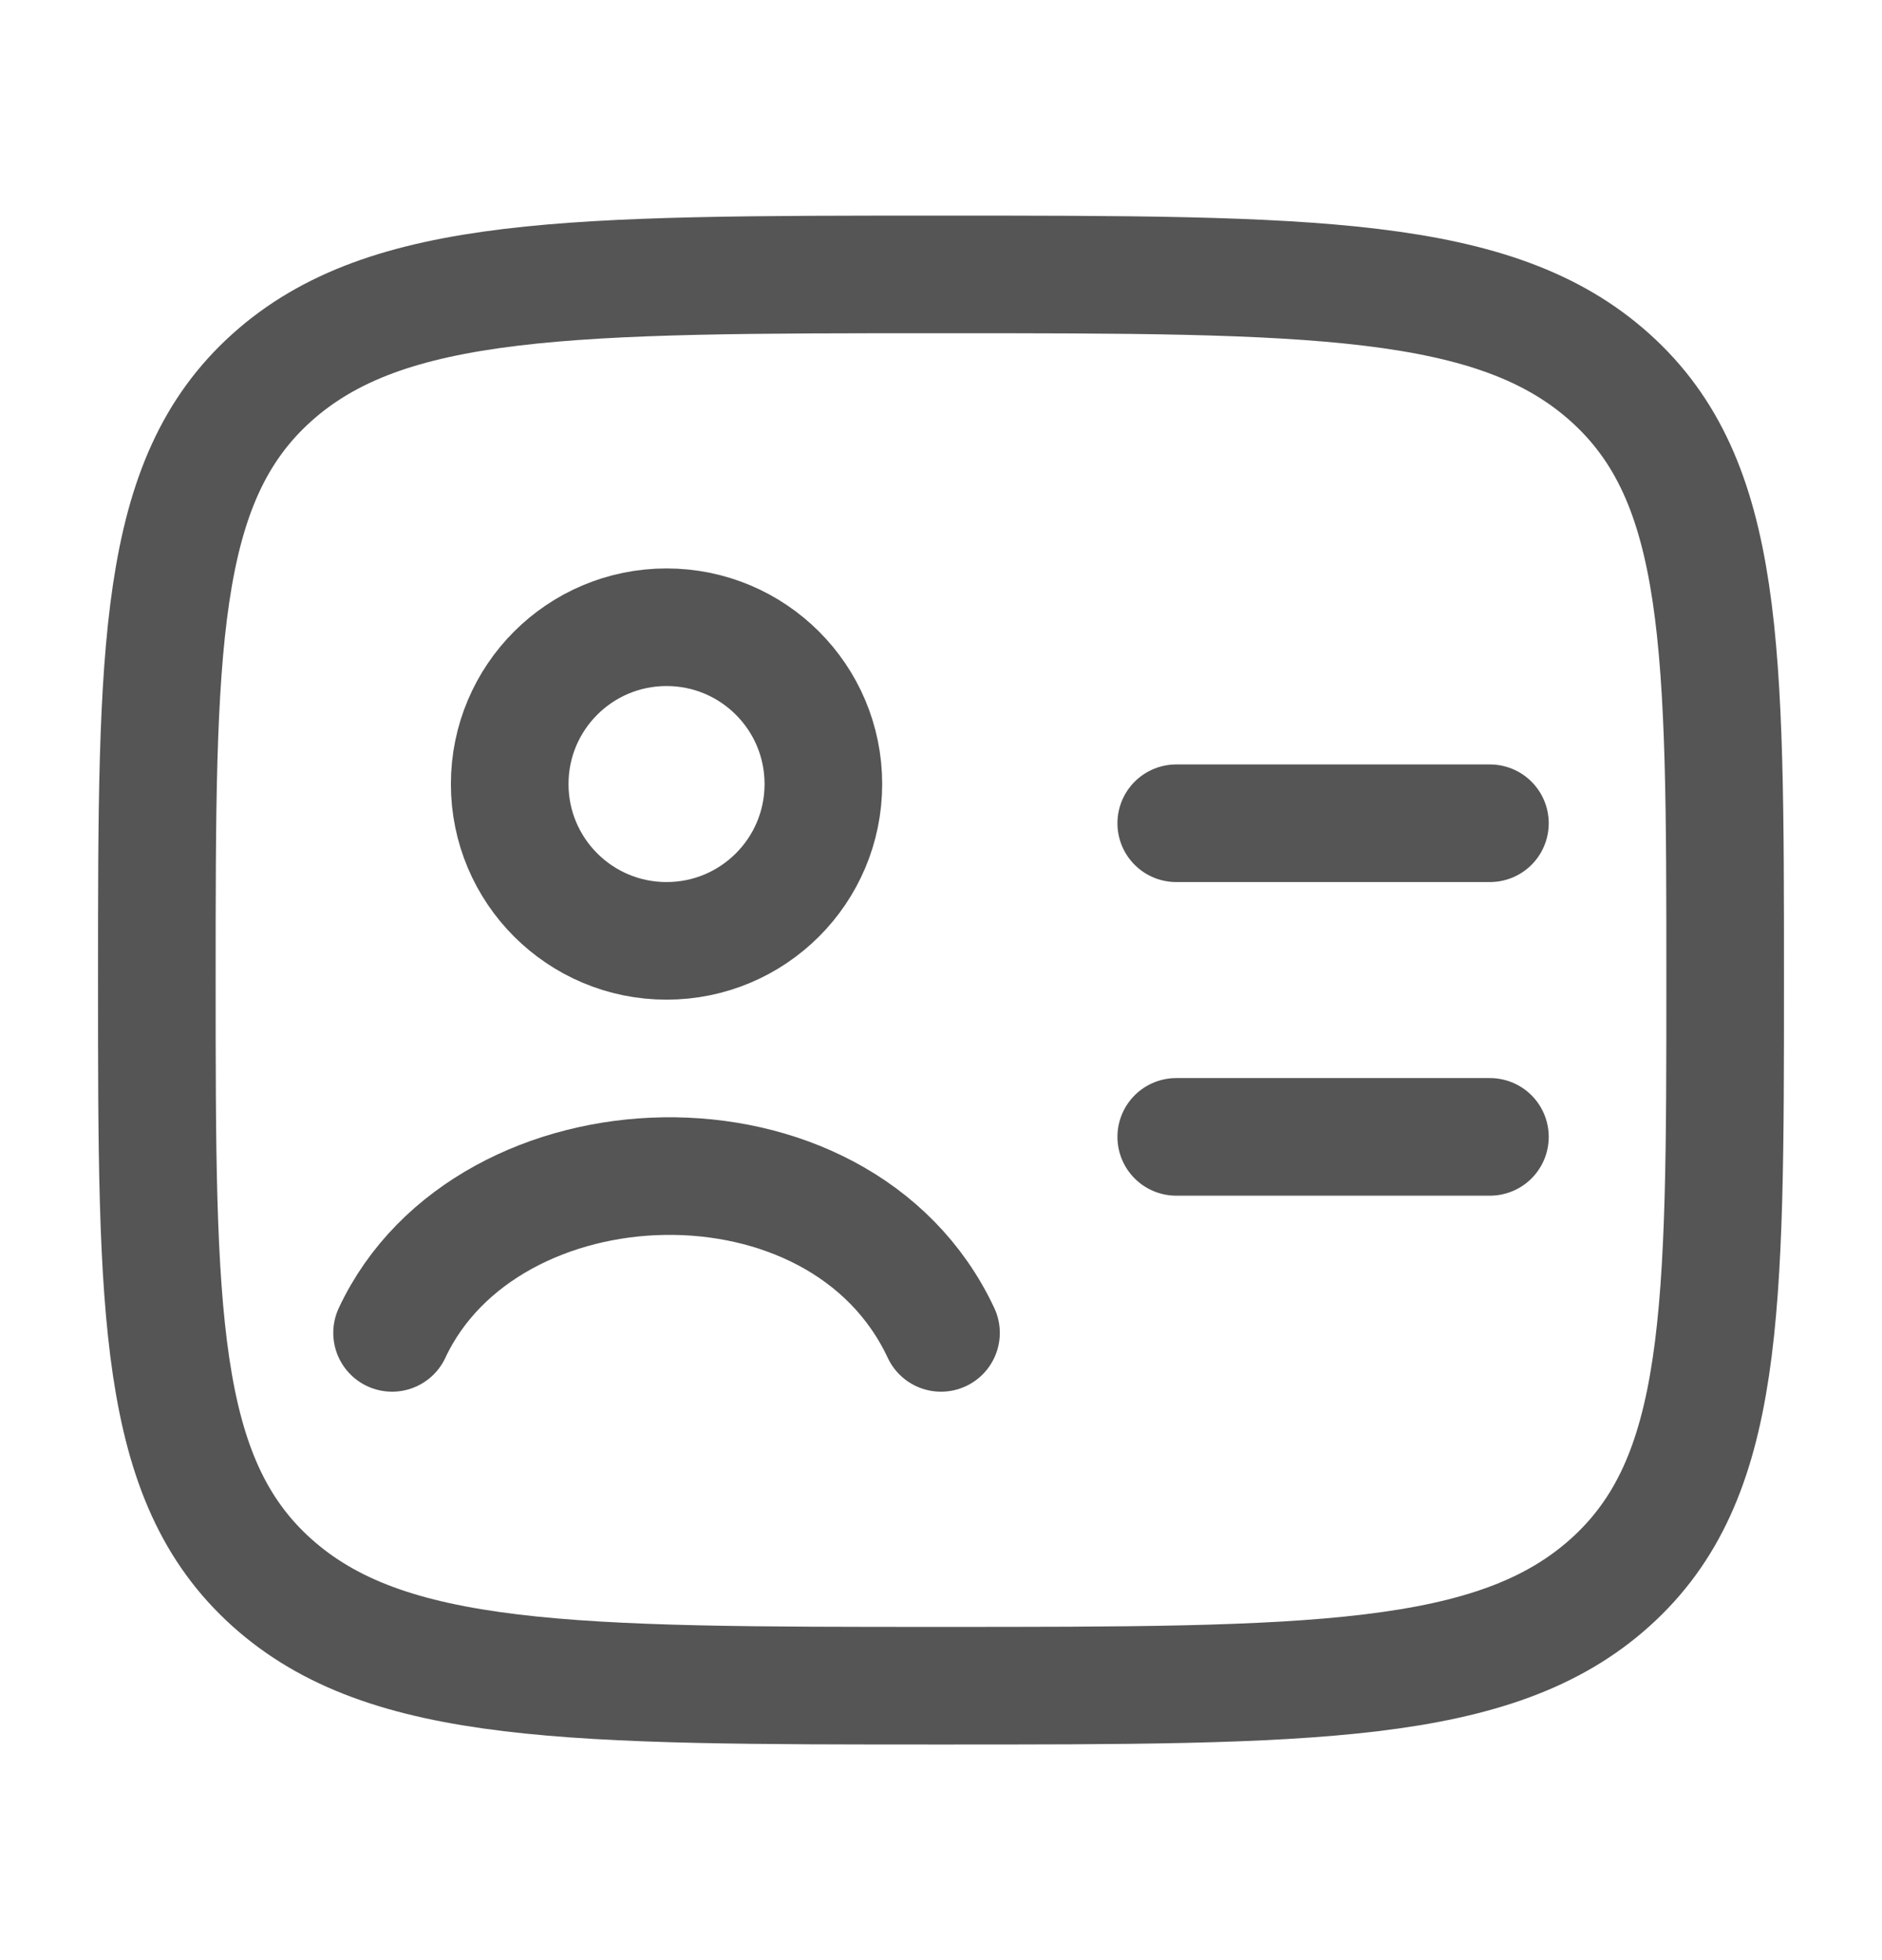 <svg width="24" height="25" viewBox="0 0 24 25" fill="none" xmlns="http://www.w3.org/2000/svg">
<path d="M2 12.5C2 8.257 2 6.136 3.464 4.818C4.929 3.5 7.286 3.5 12 3.5C16.714 3.5 19.071 3.5 20.535 4.818C22 6.136 22 8.257 22 12.5C22 16.743 22 18.864 20.535 20.182C19.071 21.5 16.714 21.5 12 21.5C7.286 21.5 4.929 21.5 3.464 20.182C2 18.864 2 16.743 2 12.5Z" stroke="#555555" stroke-width="1.5" stroke-linecap="round" stroke-linejoin="round"/>
<path d="M5 17C6.208 14.419 10.712 14.249 12 17M10.5 10C10.5 11.105 9.605 12 8.5 12C7.395 12 6.5 11.105 6.5 10C6.5 8.895 7.395 8 8.5 8C9.605 8 10.5 8.895 10.5 10Z" stroke="#555555" stroke-width="1.5" stroke-linecap="round"/>
<path d="M15 10.5H19" stroke="#555555" stroke-width="1.5" stroke-linecap="round" stroke-linejoin="round"/>
<path d="M15 14.5H19" stroke="#555555" stroke-width="1.5" stroke-linecap="round" stroke-linejoin="round"/>
</svg>
